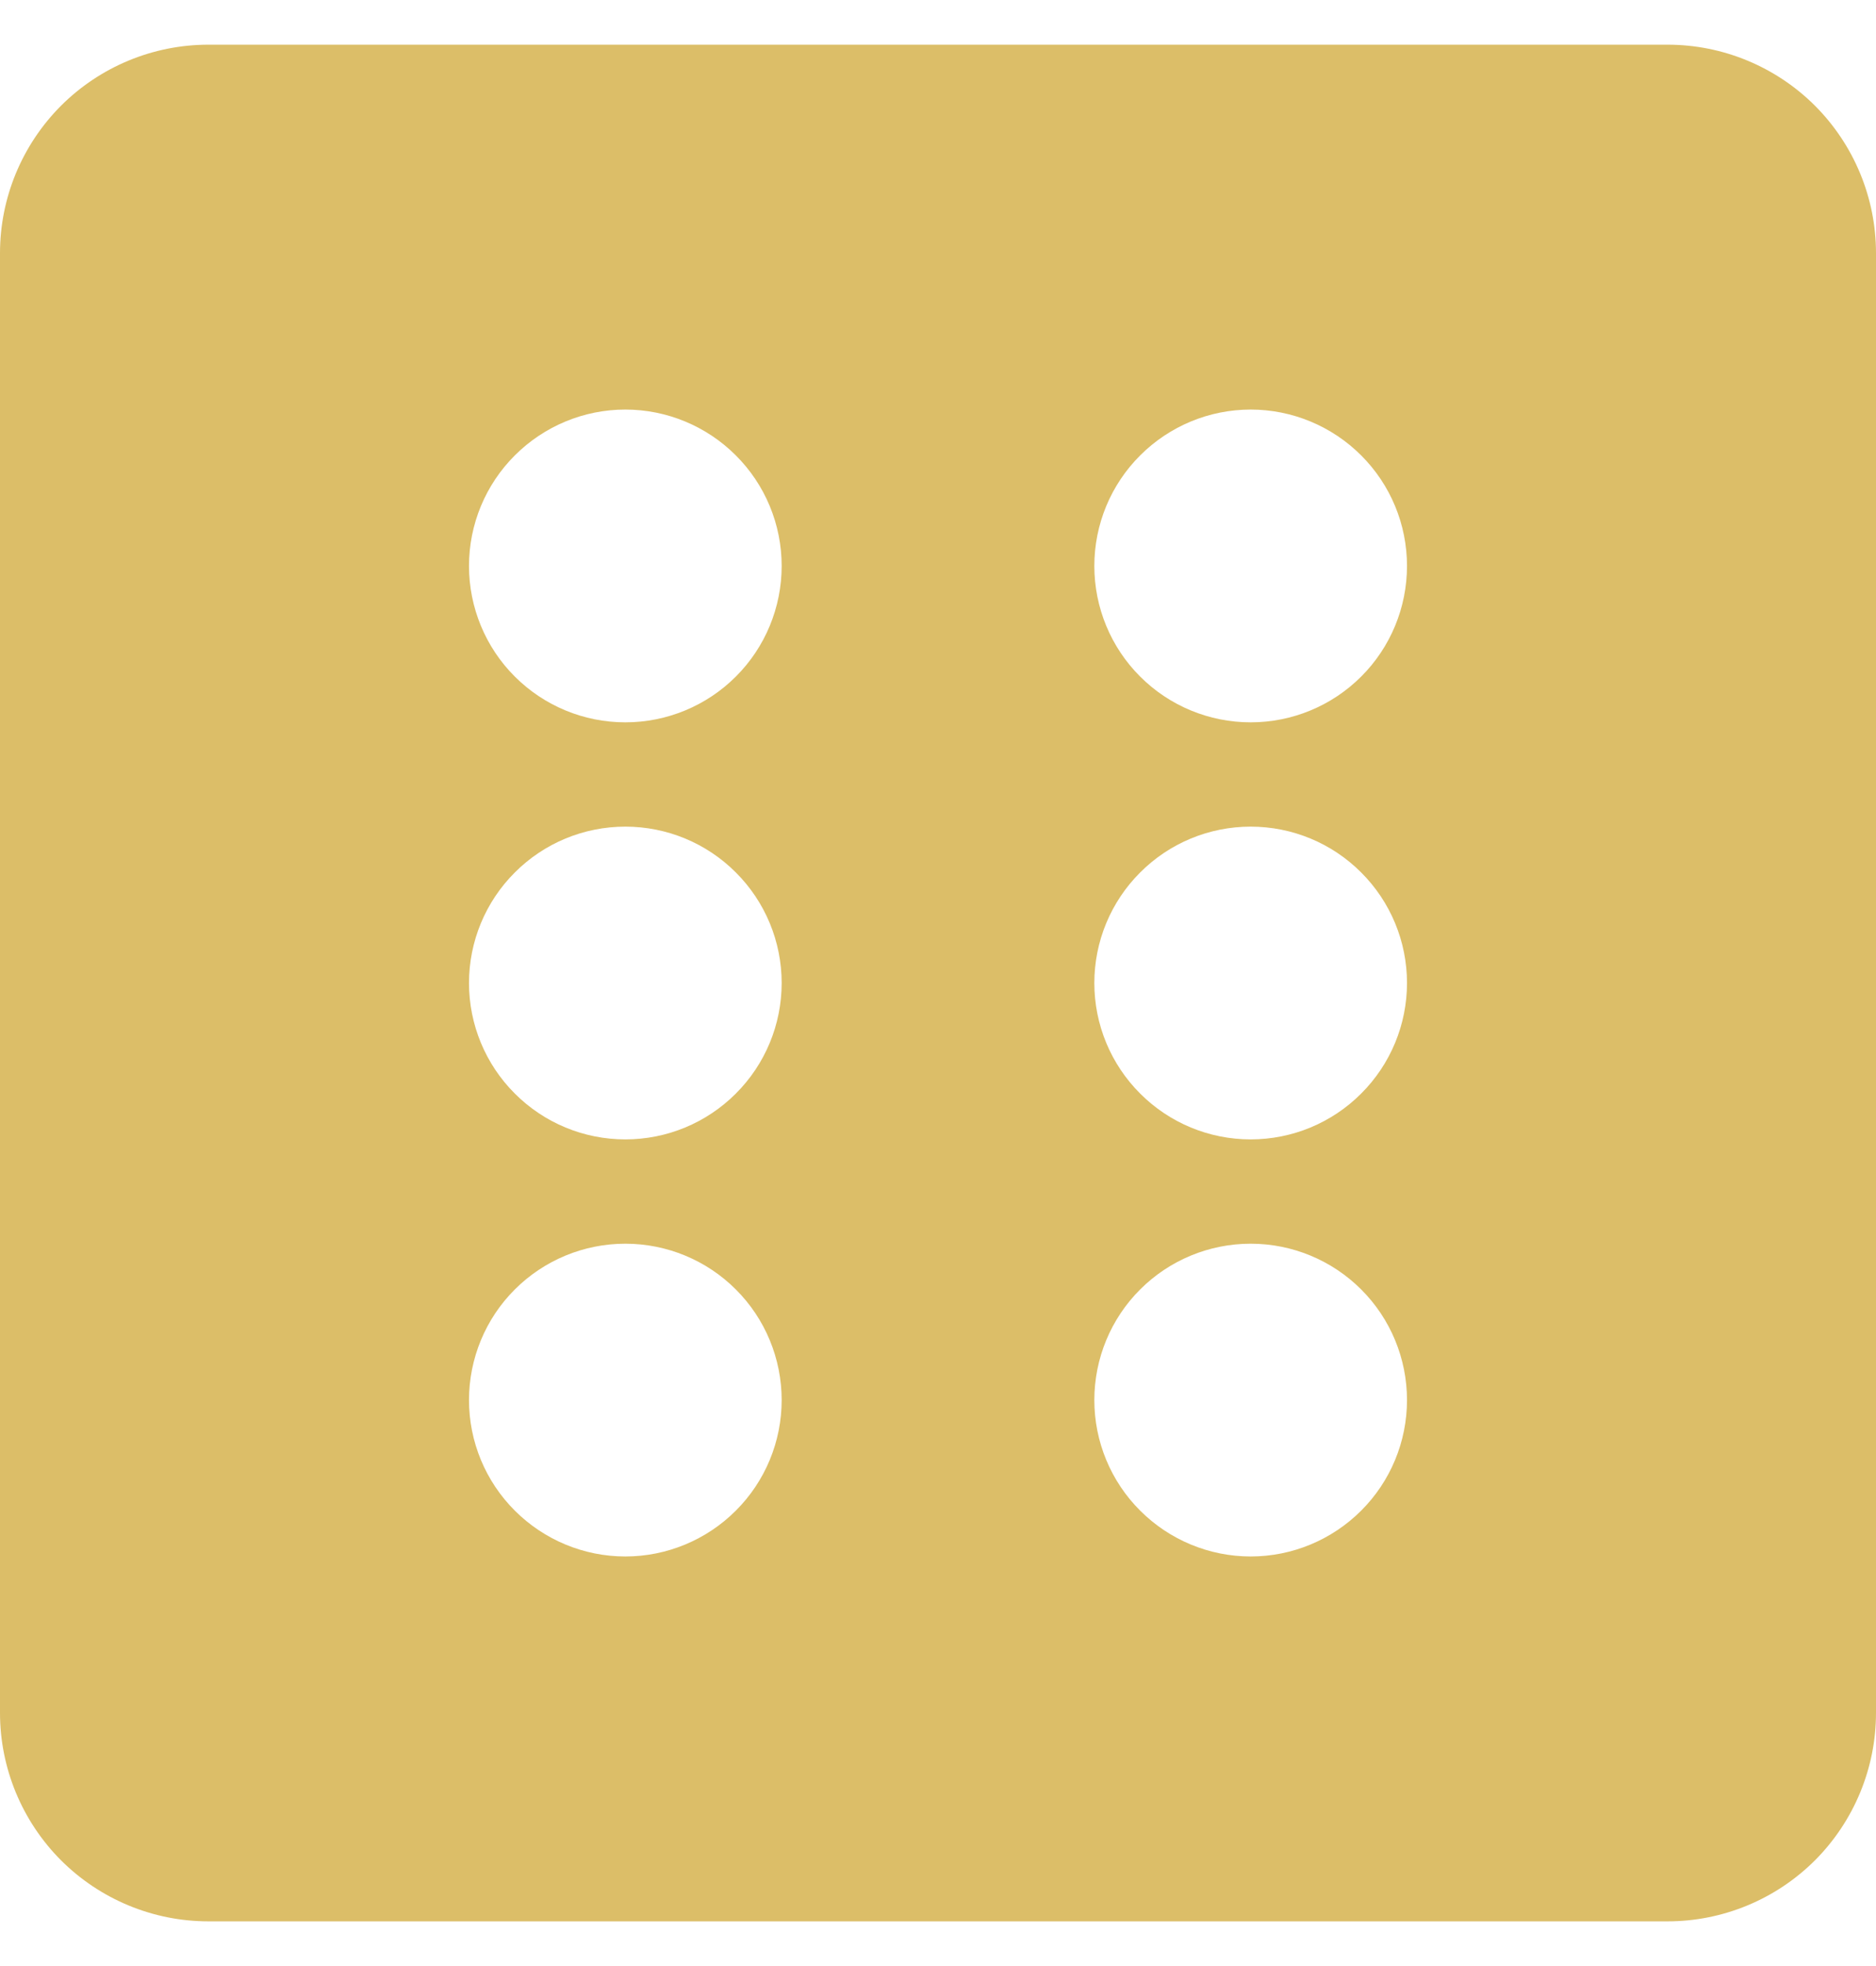 <svg width="21" height="22" viewBox="0 0 21 22" fill="none" xmlns="http://www.w3.org/2000/svg">
<path d="M2.333 0.5C1.714 0.5 1.121 0.746 0.683 1.183C0.246 1.621 0 2.214 0 2.833V19.167C0 19.785 0.246 20.379 0.683 20.817C1.121 21.254 1.714 21.5 2.333 21.5H18.667C19.285 21.5 19.879 21.254 20.317 20.817C20.754 20.379 21 19.785 21 19.167V2.833C21 2.214 20.754 1.621 20.317 1.183C19.879 0.746 19.285 0.5 18.667 0.5H2.333ZM7 8.083C6.536 8.083 6.091 7.899 5.763 7.571C5.434 7.243 5.25 6.797 5.25 6.333C5.25 5.869 5.434 5.424 5.763 5.096C6.091 4.768 6.536 4.583 7 4.583C7.464 4.583 7.909 4.768 8.237 5.096C8.566 5.424 8.75 5.869 8.75 6.333C8.75 6.797 8.566 7.243 8.237 7.571C7.909 7.899 7.464 8.083 7 8.083ZM8.75 11C8.75 11.464 8.566 11.909 8.237 12.237C7.909 12.566 7.464 12.75 7 12.75C6.536 12.75 6.091 12.566 5.763 12.237C5.434 11.909 5.25 11.464 5.25 11C5.25 10.536 5.434 10.091 5.763 9.763C6.091 9.434 6.536 9.25 7 9.25C7.464 9.25 7.909 9.434 8.237 9.763C8.566 10.091 8.75 10.536 8.75 11ZM8.75 15.667C8.75 16.131 8.566 16.576 8.237 16.904C7.909 17.232 7.464 17.417 7 17.417C6.536 17.417 6.091 17.232 5.763 16.904C5.434 16.576 5.25 16.131 5.25 15.667C5.25 15.203 5.434 14.757 5.763 14.429C6.091 14.101 6.536 13.917 7 13.917C7.464 13.917 7.909 14.101 8.237 14.429C8.566 14.757 8.75 15.203 8.75 15.667ZM14 8.083C13.536 8.083 13.091 7.899 12.763 7.571C12.434 7.243 12.25 6.797 12.25 6.333C12.25 5.869 12.434 5.424 12.763 5.096C13.091 4.768 13.536 4.583 14 4.583C14.464 4.583 14.909 4.768 15.237 5.096C15.566 5.424 15.75 5.869 15.75 6.333C15.75 6.797 15.566 7.243 15.237 7.571C14.909 7.899 14.464 8.083 14 8.083ZM15.75 11C15.75 11.464 15.566 11.909 15.237 12.237C14.909 12.566 14.464 12.75 14 12.75C13.536 12.75 13.091 12.566 12.763 12.237C12.434 11.909 12.25 11.464 12.25 11C12.25 10.536 12.434 10.091 12.763 9.763C13.091 9.434 13.536 9.25 14 9.25C14.464 9.25 14.909 9.434 15.237 9.763C15.566 10.091 15.75 10.536 15.75 11ZM15.75 15.667C15.75 16.131 15.566 16.576 15.237 16.904C14.909 17.232 14.464 17.417 14 17.417C13.536 17.417 13.091 17.232 12.763 16.904C12.434 16.576 12.25 16.131 12.25 15.667C12.25 15.203 12.434 14.757 12.763 14.429C13.091 14.101 13.536 13.917 14 13.917C14.464 13.917 14.909 14.101 15.237 14.429C15.566 14.757 15.75 15.203 15.75 15.667Z" fill="#DCBE68"/>
</svg>
